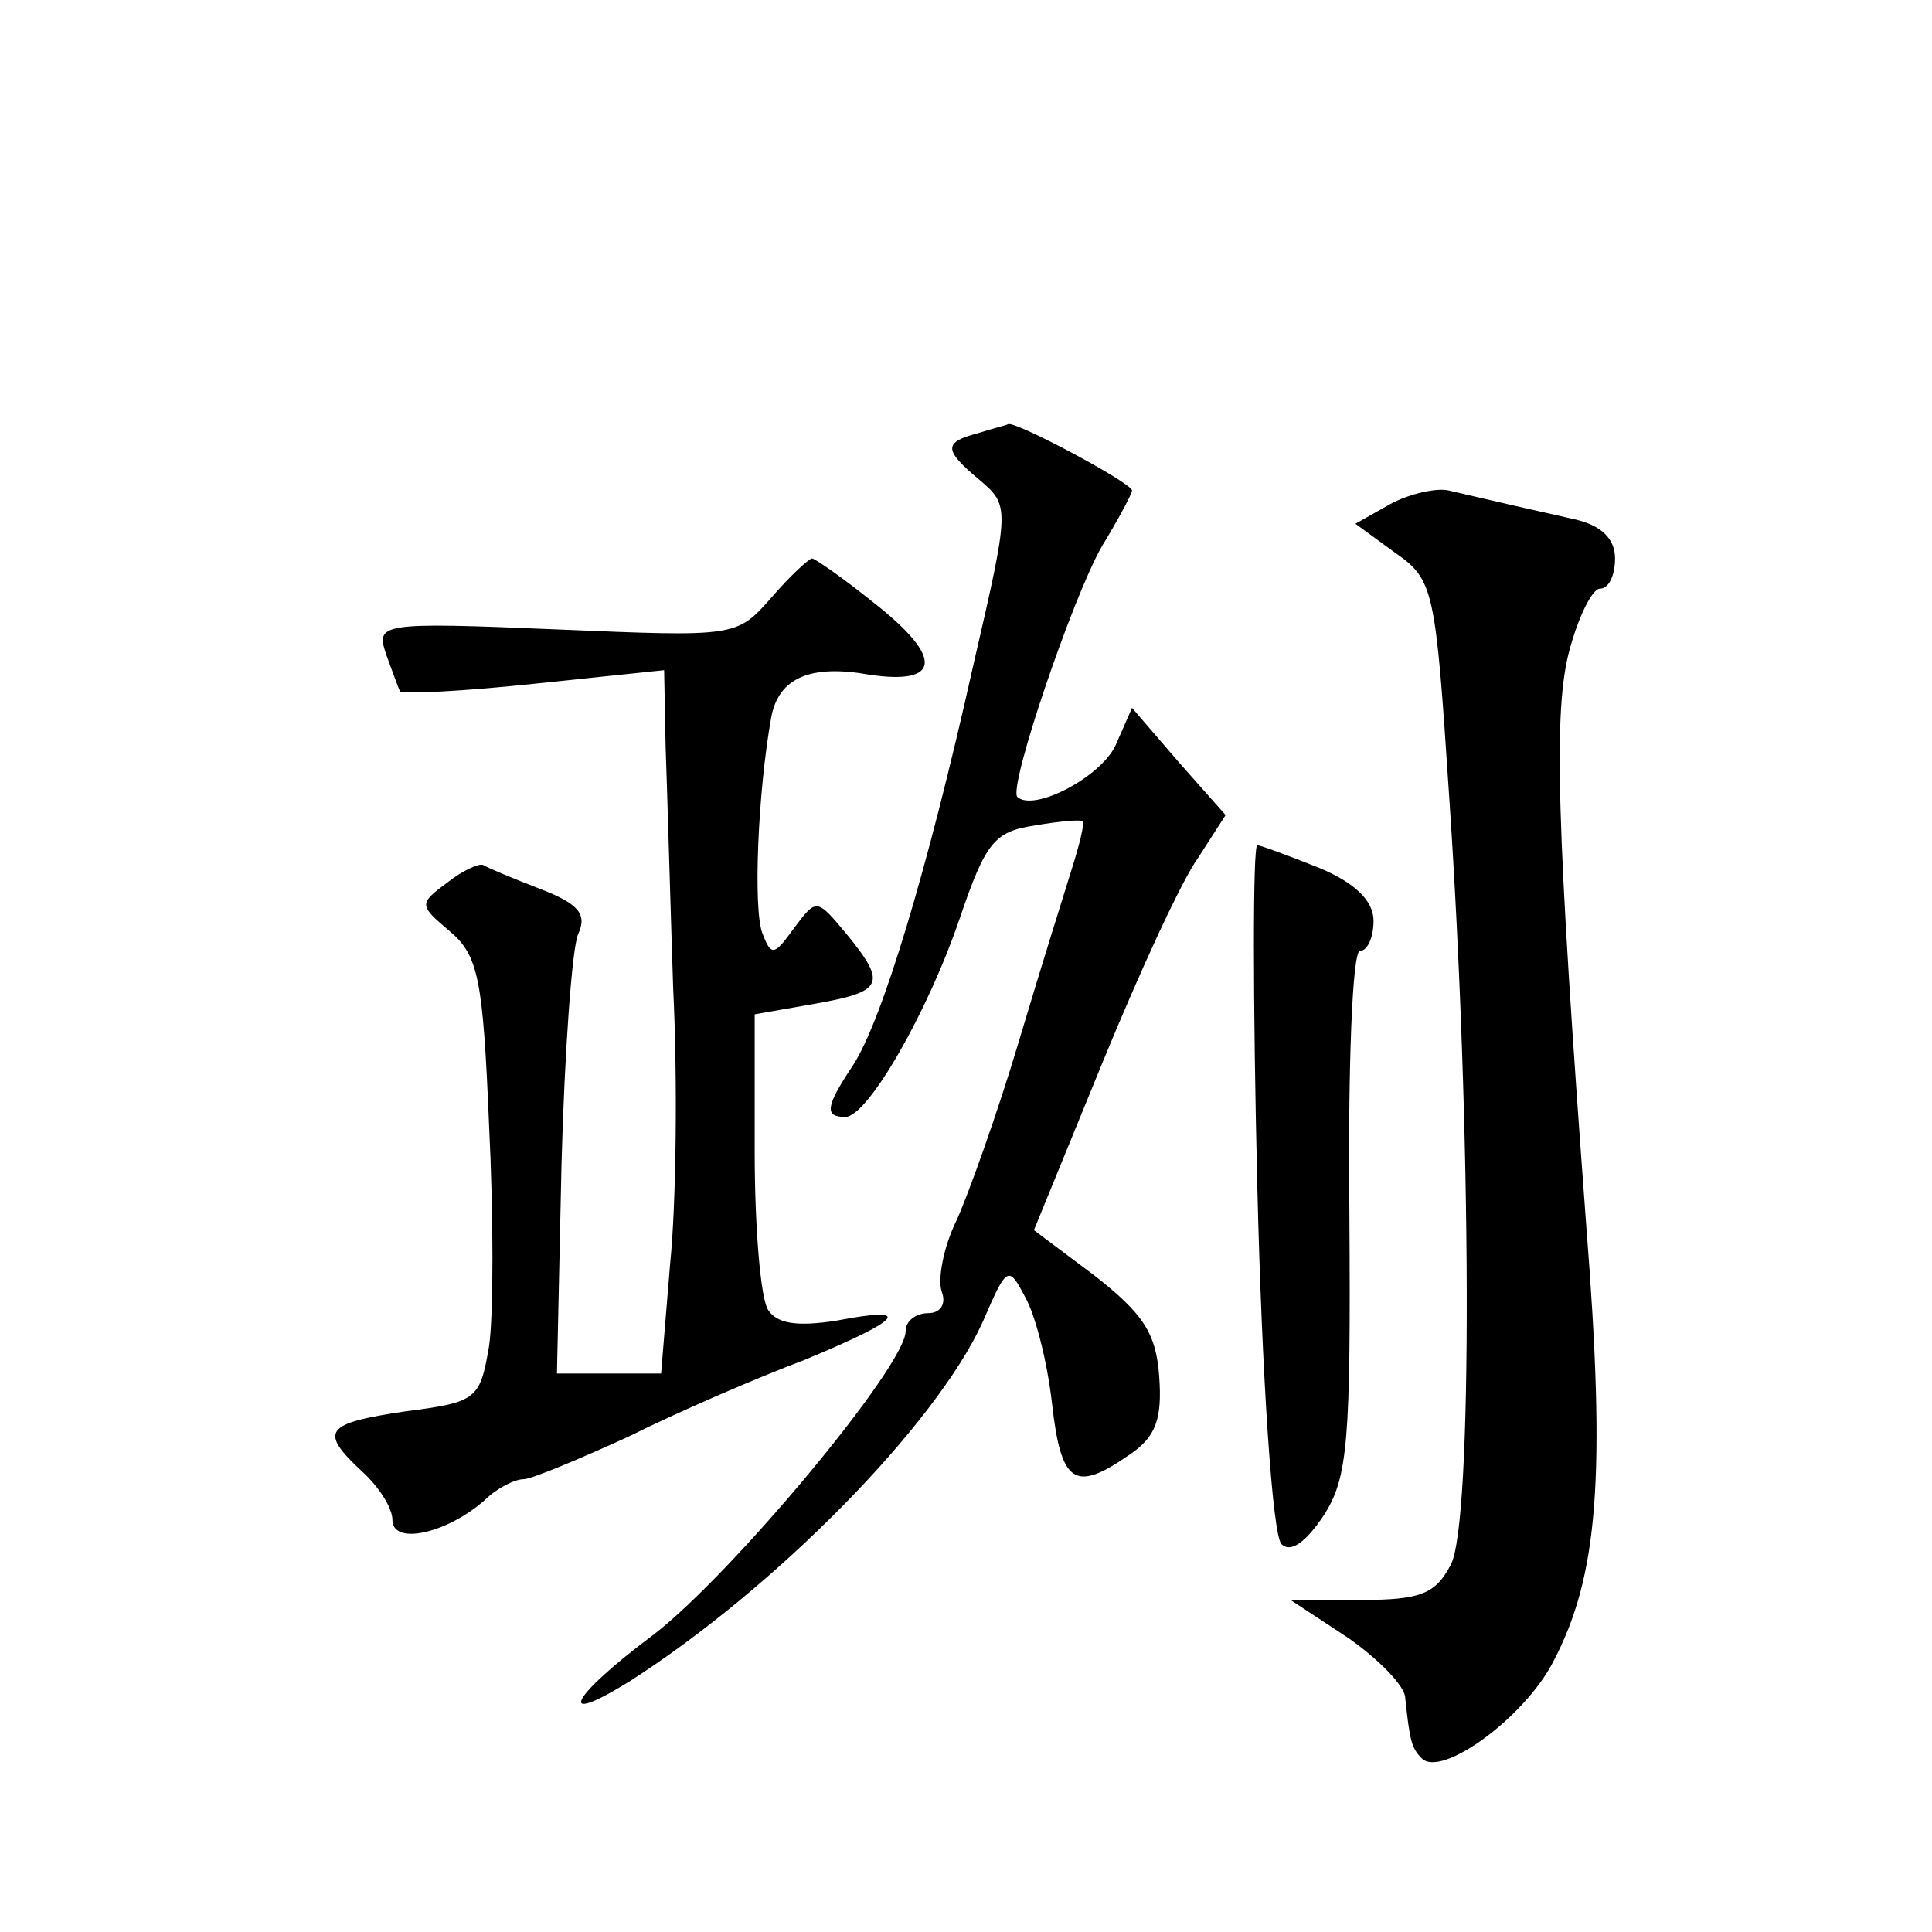 <?xml version="1.0" standalone="no"?>
<!DOCTYPE svg PUBLIC "-//W3C//DTD SVG 20010904//EN"
 "http://www.w3.org/TR/2001/REC-SVG-20010904/DTD/svg10.dtd">
<svg version="1.0" xmlns="http://www.w3.org/2000/svg"
 width="128pt" height="128pt" viewBox="0 0 128 128"
 preserveAspectRatio="xMidYMid meet">
<g transform="translate(0,128) scale(0.1,-0.1)"
fill="#0" stroke="none">
<path d="M648 993 c-23 -6 -23 -11 1 -31 20 -17 20 -18 -4 -122 -31 -139 -61 -237
-80 -266 -18 -27 -19 -34 -5 -34 15 0 55 70 76 132 17 50 23 57 49 61 17 3 31 4
32 3 2 -1 -2 -16 -7 -32 -5 -16 -21 -67 -35 -114 -14 -47 -33 -100 -41 -118 -9
-18 -13 -40 -10 -48 3 -8 -1 -14 -9 -14 -8 0 -15 -5 -15 -12 0 -23 -115 -161 -167
-201 -55 -41 -66 -62 -16 -31 97 62 203 170 234 238 16 37 17 38 28 17 7 -12 15
-44 18 -71 6 -53 15 -59 51 -34 18 12 22 24 20 52 -2 29 -11 42 -43 67 l-40 30
45 110 c25 61 53 122 64 137 l18 28 -31 35 -31 36 -11 -25 c-10 -21 -54 -44 -65
-34 -6 7 37 133 56 166 11 18 20 35 20 37 0 5 -77 46 -82 44 -2 -1 -11 -3 -20 -6z
M921 946 l-23 -13 26 -19 c26 -18 27 -24 36 -160 15 -220 16 -485 1 -511 -10 -19
-20 -23 -59 -23 l-47 0 38 -25 c20 -14 38 -32 38 -40 3 -28 4 -33 11 -40 13 -13
68 27 87 64 30 57 35 123 22 288 -20 269 -22 343 -11 383 6 22 15 40 20 40 6 0
10 9 10 20 0 13 -9 22 -27 26 -27 6 -53 12 -83 19 -8 2 -26 -2 -39 -9z M511 884
c-23 -26 -23 -26 -142 -21 -119 5 -120 4 -113 -17 4 -11 8 -22 9 -24 2 -2 42 0
89 5 l86 9 1 -51 c1 -27 3 -99 5 -160 3 -60 2 -143 -2 -182 l-6 -73 -34 0 -35 0
3 138 c2 75 7 144 11 153 6 13 1 20 -25 30 -18 7 -35 14 -38 16 -3 1 -14 -4 -24
-12 -19 -14 -18 -15 2 -32 19 -16 22 -32 26 -128 3 -60 3 -127 0 -147 -6 -35 -8
-37 -55 -43 -54 -8 -58 -13 -29 -40 11 -10 20 -24 20 -32 0 -17 36 -9 61 13 8 8
20 14 26 14 5 0 36 13 69 28 32 16 85 39 117 51 65 27 73 36 21 26 -26 -4 -39 -2
-45 7 -5 7 -9 54 -9 105 l0 91 40 7 c45 8 48 13 21 46 -20 24 -20 24 -35 4 -13
-18 -15 -19 -21 -3 -6 16 -3 93 6 143 5 26 26 35 65 28 47 -7 49 11 5 46 -21 17
-41 31 -43 31 -2 0 -15 -12 -27 -26z M833 494 c3 -125 10 -231 16 -237 6 -6 16
1 28 19 16 25 18 48 17 201 -1 97 2 173 7 173 5 0 9 9 9 20 0 13 -12 25 -36 35
-20 8 -39 15 -41 15 -3 0 -3 -102 0 -226z"/>
</g>
</svg>
